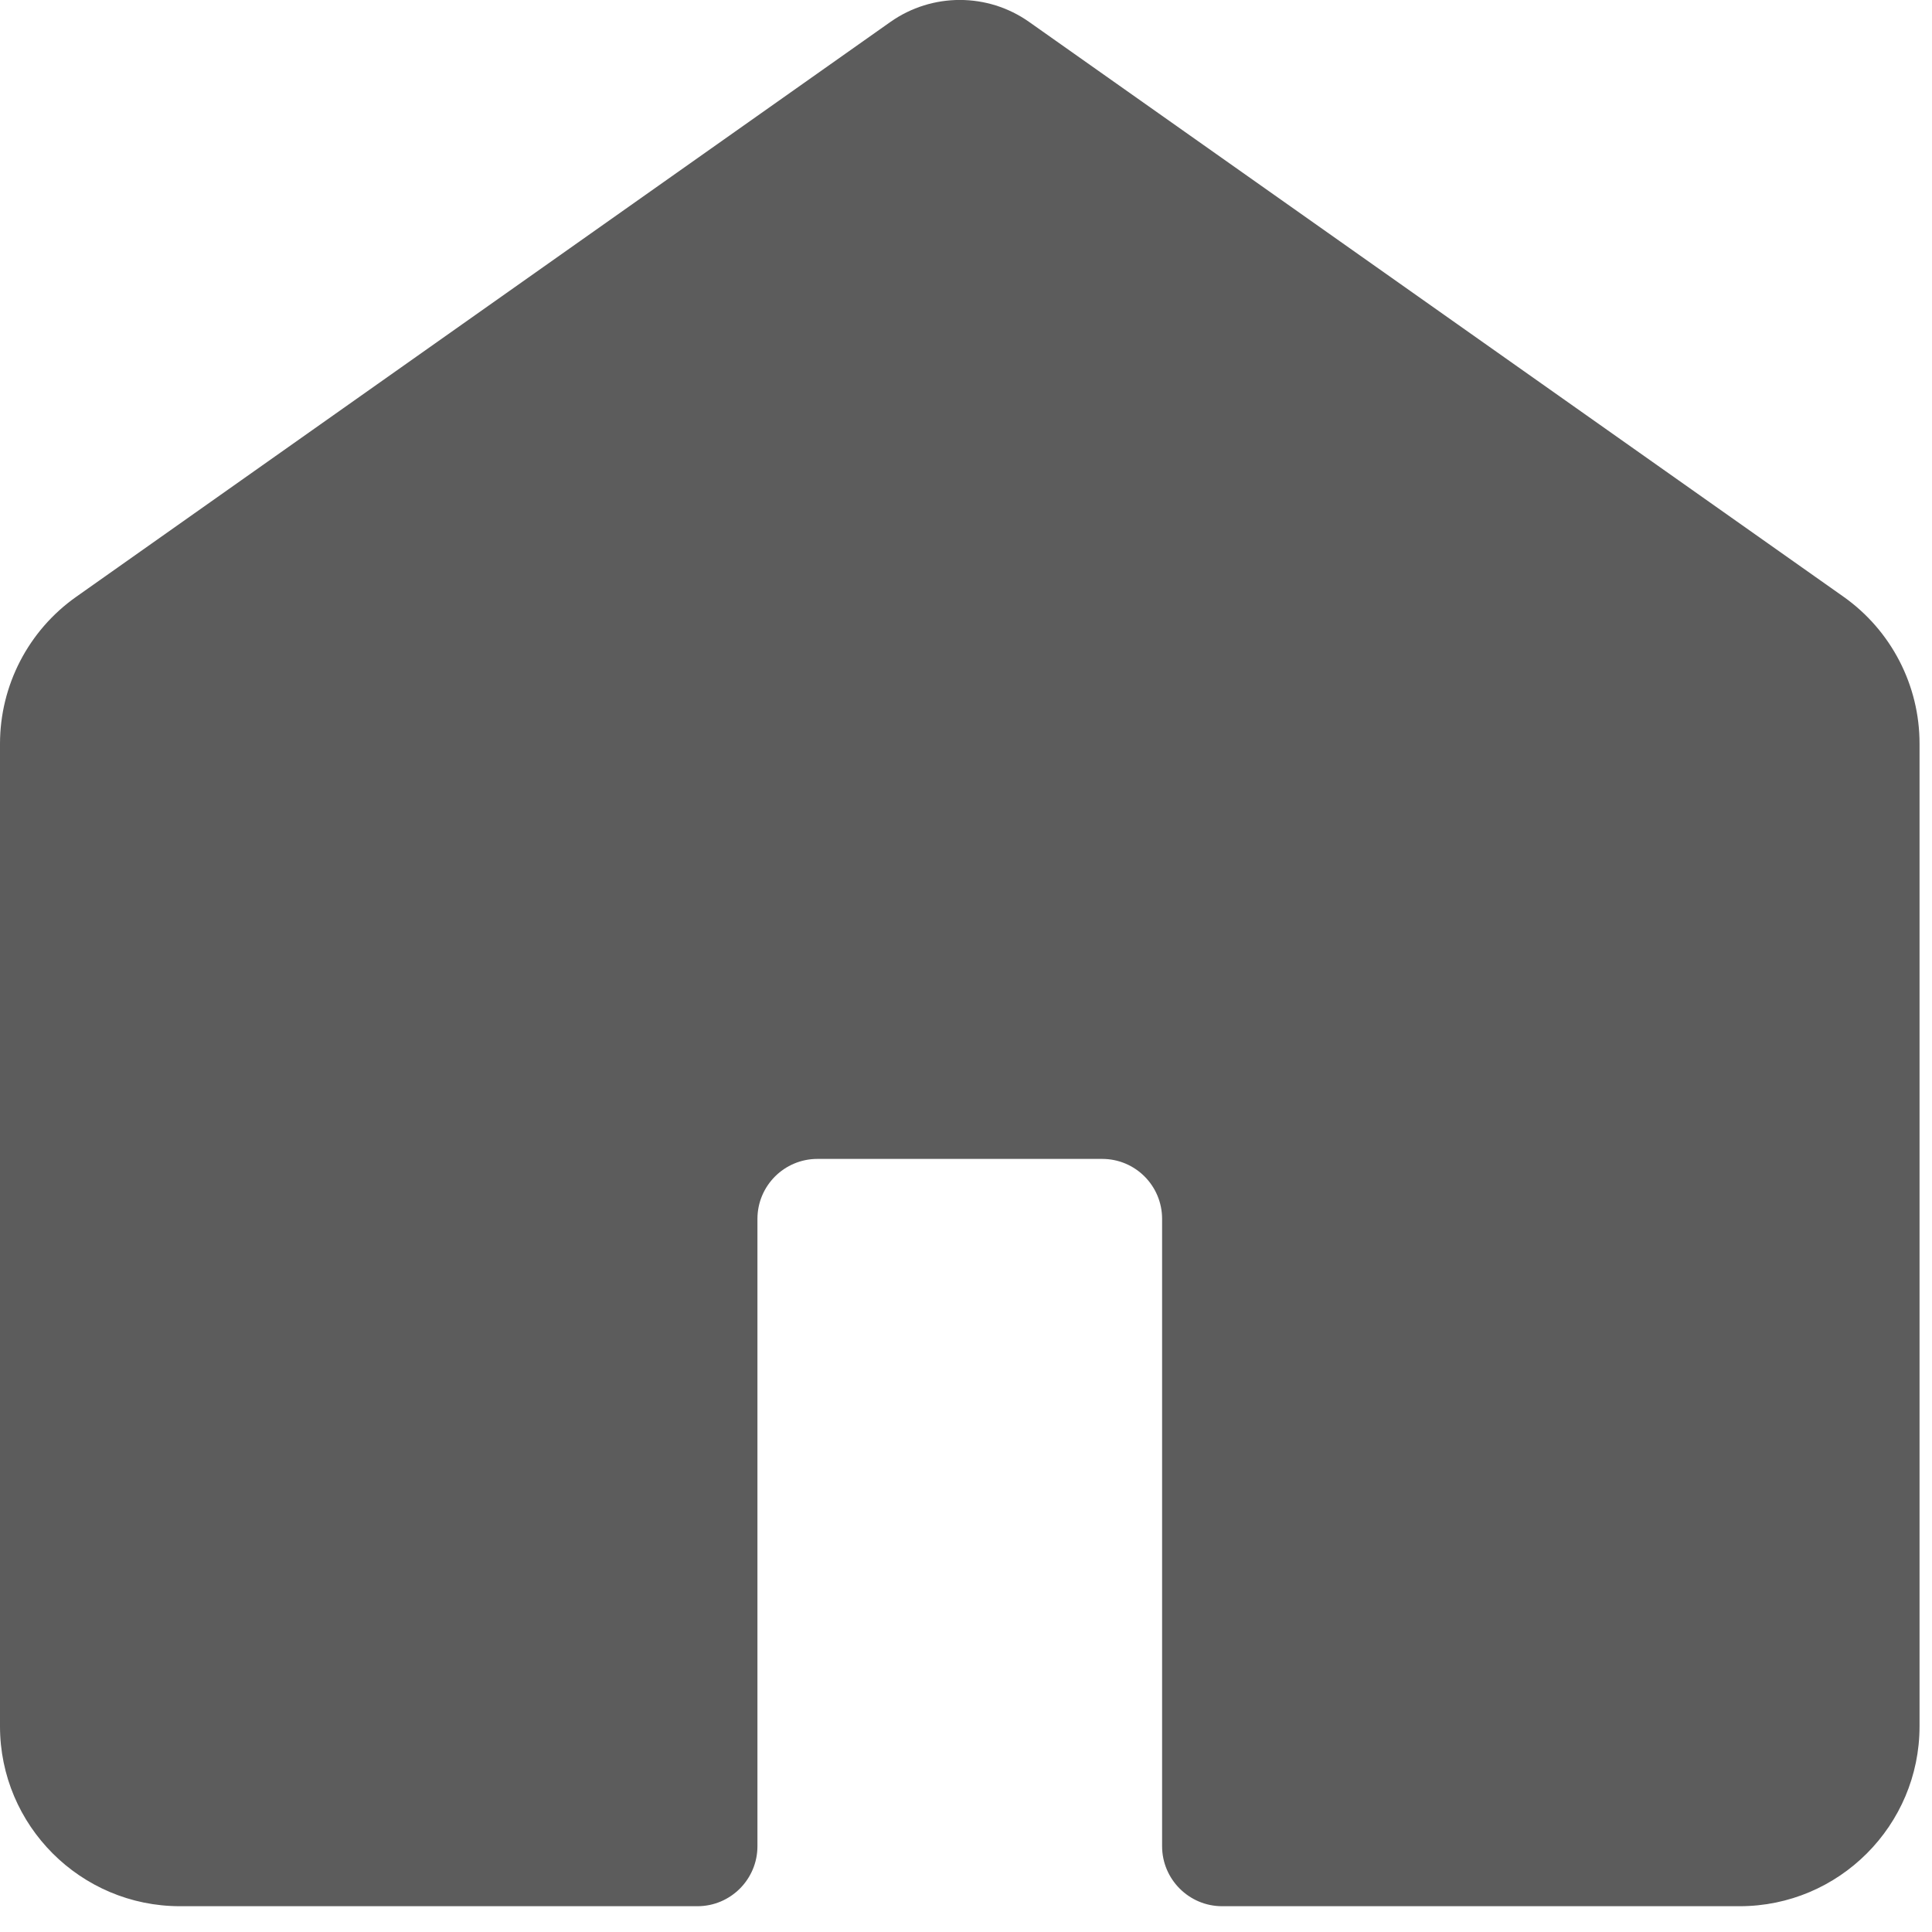 <?xml version="1.0" encoding="utf-8"?>
<!-- Generator: Adobe Illustrator 16.0.0, SVG Export Plug-In . SVG Version: 6.00 Build 0)  -->
<!DOCTYPE svg PUBLIC "-//W3C//DTD SVG 1.1//EN" "http://www.w3.org/Graphics/SVG/1.1/DTD/svg11.dtd">
<svg version="1.1" id="Layer_1" xmlns="http://www.w3.org/2000/svg" xmlns:xlink="http://www.w3.org/1999/xlink" x="0px" y="0px"
	 width="20px" height="20px" viewBox="0 0 20 20" enable-background="new 0 0 20 20" xml:space="preserve">
<path fill="#5C5C5C" d="M19.085,6.178l-8.433-5.952c-0.429-0.302-1.003-0.302-1.433,0L0.789,6.178C0.294,6.527,0,7.095,0,7.7v10.171
	c0,1.026,0.834,1.862,1.863,1.862H7.22c0.343,0,0.621-0.279,0.621-0.621v-6.494c0-0.343,0.278-0.621,0.621-0.621h2.948
	c0.343,0,0.62,0.278,0.62,0.621v6.494c0,0.342,0.279,0.621,0.621,0.621h5.358c1.028,0,1.862-0.836,1.862-1.862V7.7
	C19.872,7.095,19.578,6.527,19.085,6.178z"/>
</svg>
